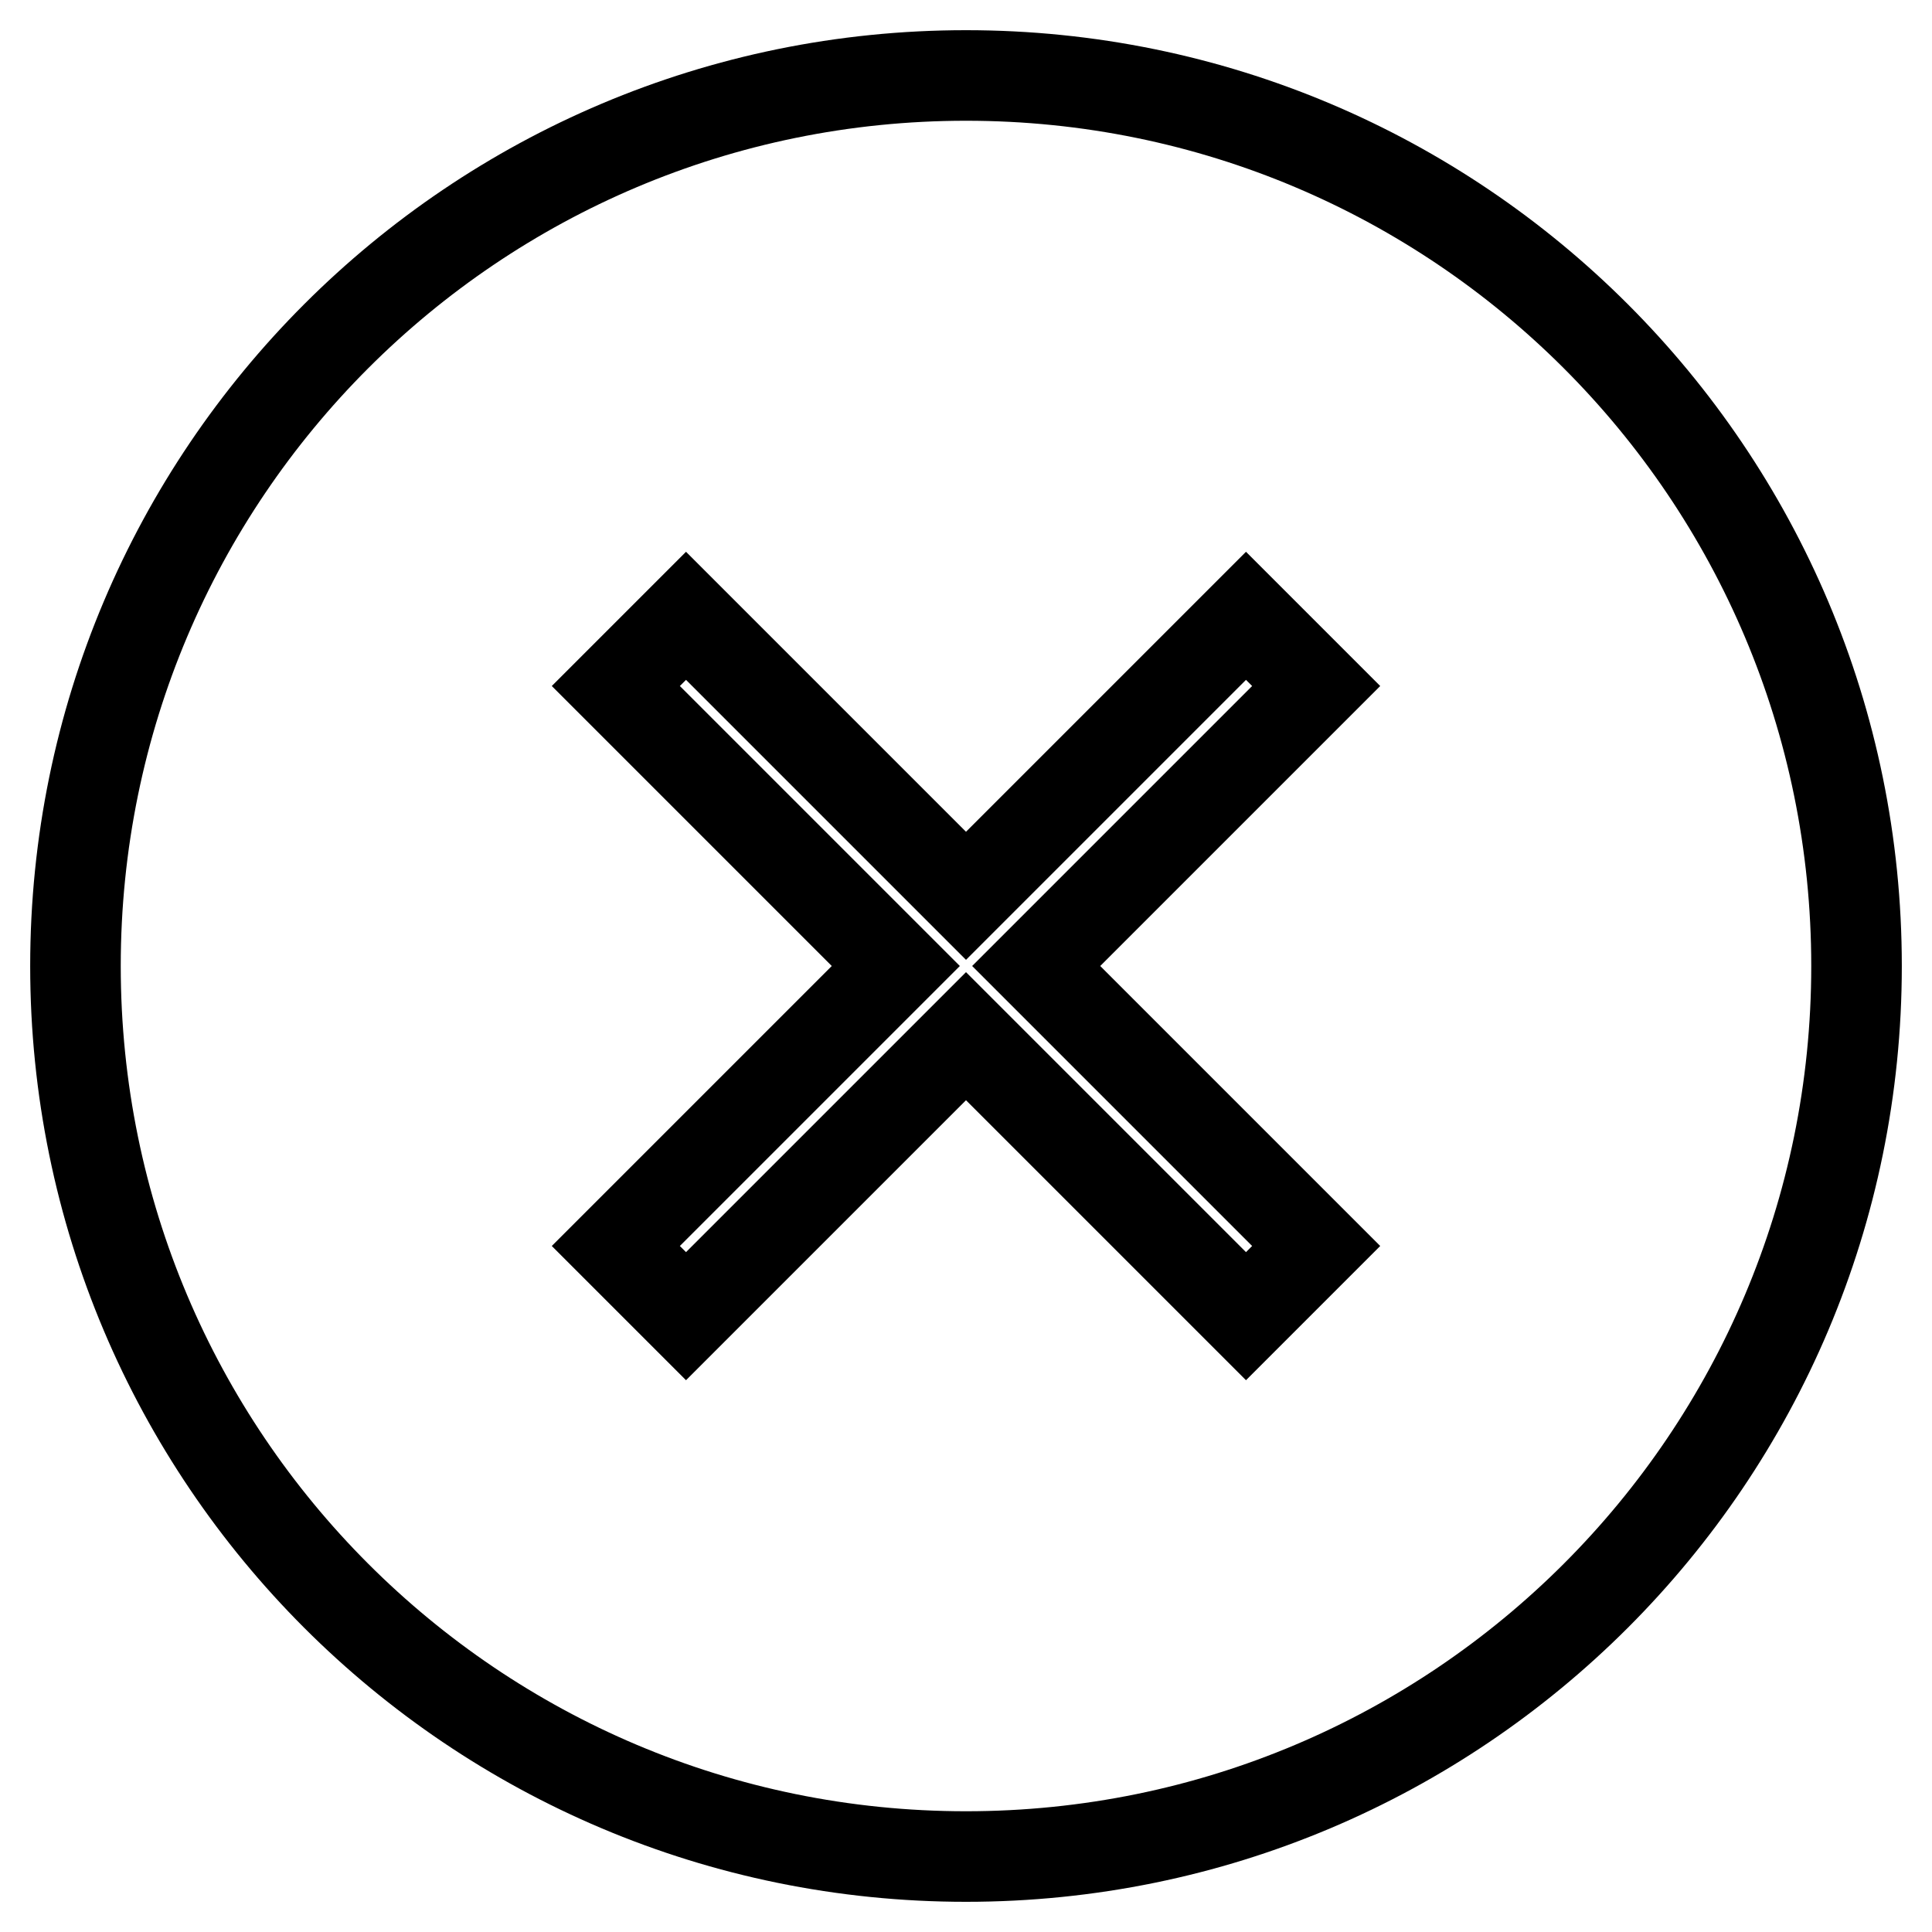 <?xml version="1.0" encoding="utf-8"?>
<!-- Svg Vector Icons : http://www.onlinewebfonts.com/icon -->
<!DOCTYPE svg PUBLIC "-//W3C//DTD SVG 1.1//EN" "http://www.w3.org/Graphics/SVG/1.1/DTD/svg11.dtd">
<svg version="1.1" xmlns="http://www.w3.org/2000/svg" xmlns:xlink="http://www.w3.org/1999/xlink" x="0px" y="0px" viewBox="0 0 256 256" enable-background="new 0 0 256 256" xml:space="preserve">
<g> <path stroke-width="12" fill-opacity="0" stroke="#000000"  d="M128,10C62.8,10,10,62.8,10,128c0,65.2,52.8,118,118,118c65.2,0,118-52.8,118-118C246,62.8,193.2,10,128,10 L128,10z M174.4,165.1l-9.3,9.3L128,137.3l-37.1,37.1l-9.3-9.3l37.1-37.1L81.6,90.9l9.3-9.3l37.1,37.1l37.1-37.1l9.3,9.3L137.3,128 L174.4,165.1L174.4,165.1z"/></g>
</svg>